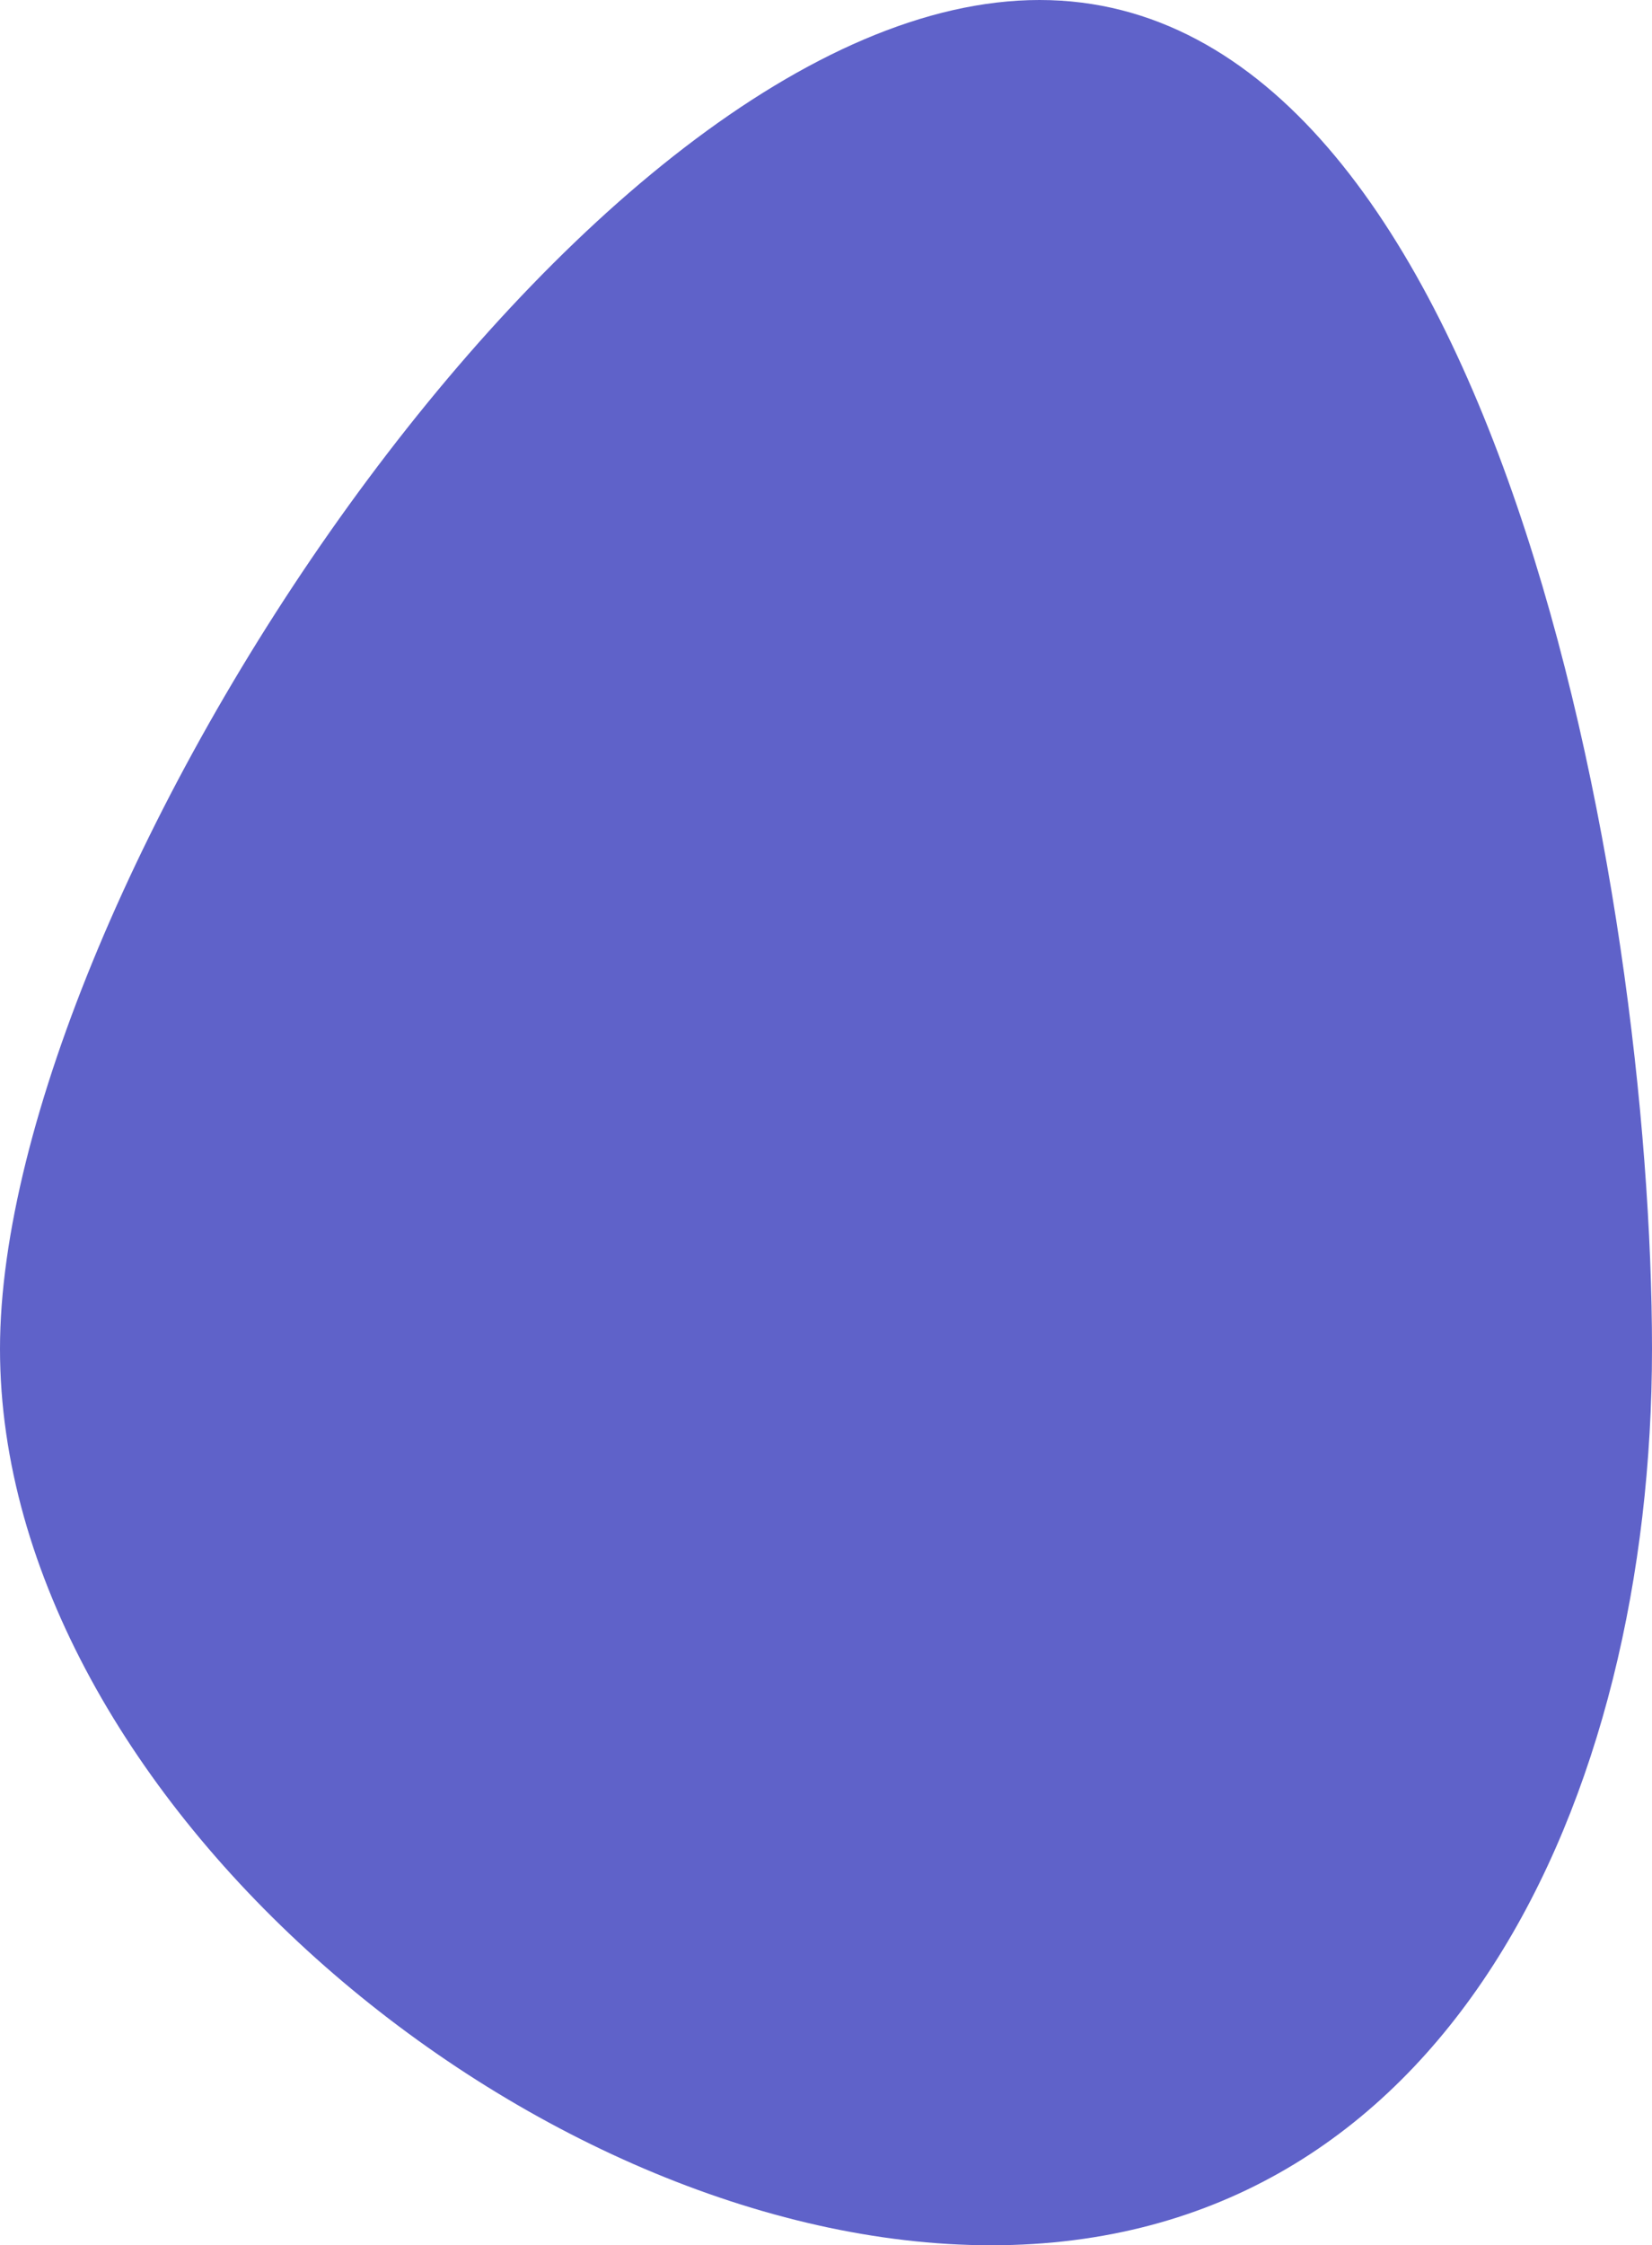 <svg xmlns="http://www.w3.org/2000/svg" width="251" height="341" viewBox="0 0 251 341" fill="none"><path d="M251 204.845C251 273.267 219.912 341 150.6 341C81.288 341 0 273.267 0 204.845C0 136.424 88.635 0 157.946 0C227.258 0 251 136.424 251 204.845Z" fill="#5F62C9"></path></svg>